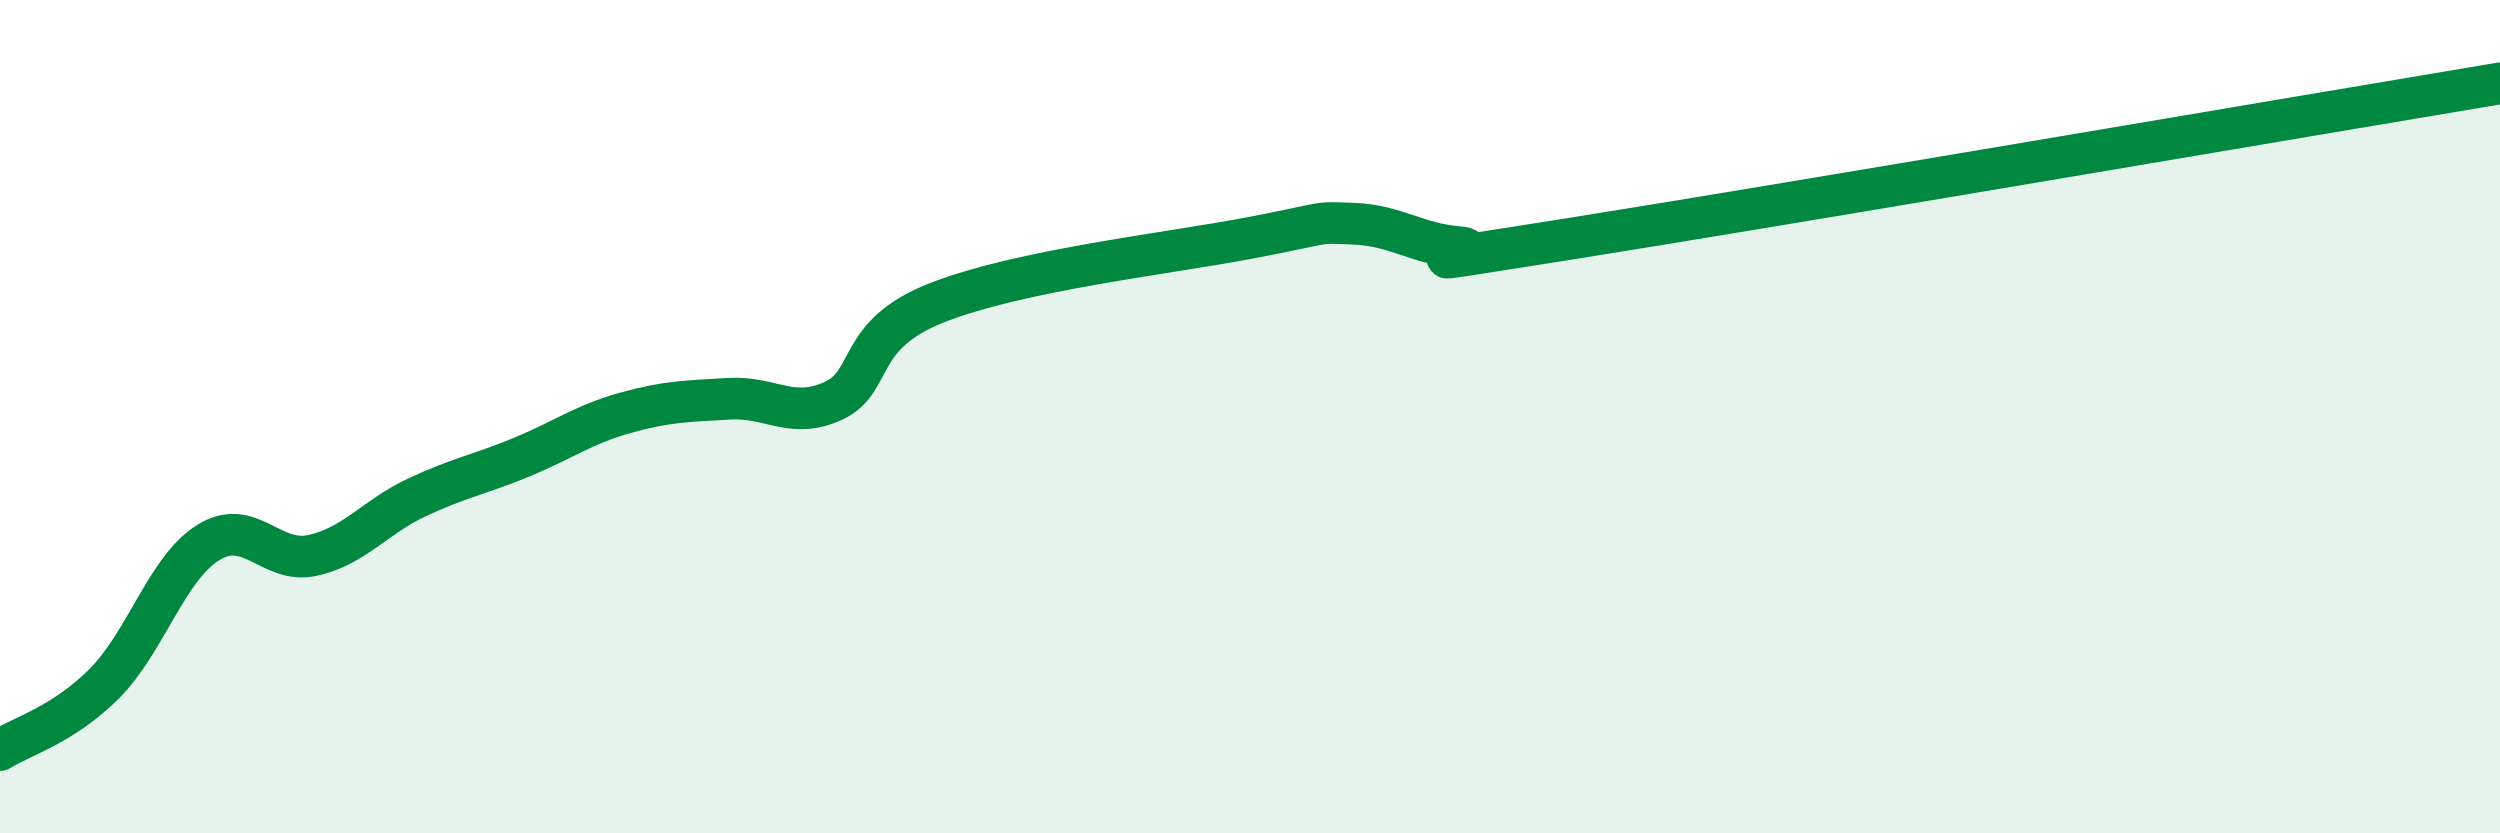 
    <svg width="60" height="20" viewBox="0 0 60 20" xmlns="http://www.w3.org/2000/svg">
      <path
        d="M 0,18 C 0.5,17.68 1.5,17.41 2.5,16.41 C 3.5,15.41 4,13.64 5,13.02 C 6,12.4 6.5,13.55 7.5,13.33 C 8.5,13.11 9,12.41 10,11.94 C 11,11.47 11.5,11.39 12.5,10.98 C 13.5,10.57 14,10.19 15,9.91 C 16,9.63 16.5,9.63 17.5,9.57 C 18.5,9.51 19,10.08 20,9.62 C 21,9.16 20.5,8.04 22.5,7.26 C 24.5,6.48 28,6.09 30,5.71 C 32,5.33 31.5,5.33 32.5,5.37 C 33.5,5.41 34,5.85 35,5.93 C 36,6.01 32.5,6.55 37.5,5.76 C 42.5,4.97 55.5,2.75 60,2L60 20L0 20Z"
        fill="#008740"
        opacity="0.1"
        stroke-linecap="round"
        stroke-linejoin="round"
      />
      <path
        d="M 0,18 C 0.5,17.68 1.5,17.41 2.5,16.41 C 3.5,15.41 4,13.64 5,13.02 C 6,12.4 6.5,13.55 7.5,13.33 C 8.5,13.11 9,12.41 10,11.94 C 11,11.47 11.5,11.39 12.5,10.98 C 13.5,10.57 14,10.19 15,9.91 C 16,9.63 16.5,9.63 17.5,9.57 C 18.5,9.51 19,10.08 20,9.62 C 21,9.16 20.5,8.04 22.5,7.26 C 24.5,6.48 28,6.09 30,5.71 C 32,5.33 31.5,5.33 32.5,5.37 C 33.5,5.41 34,5.85 35,5.93 C 36,6.01 32.5,6.55 37.5,5.76 C 42.5,4.97 55.5,2.75 60,2"
        stroke="#008740"
        stroke-width="1"
        fill="none"
        stroke-linecap="round"
        stroke-linejoin="round"
      />
    </svg>
  